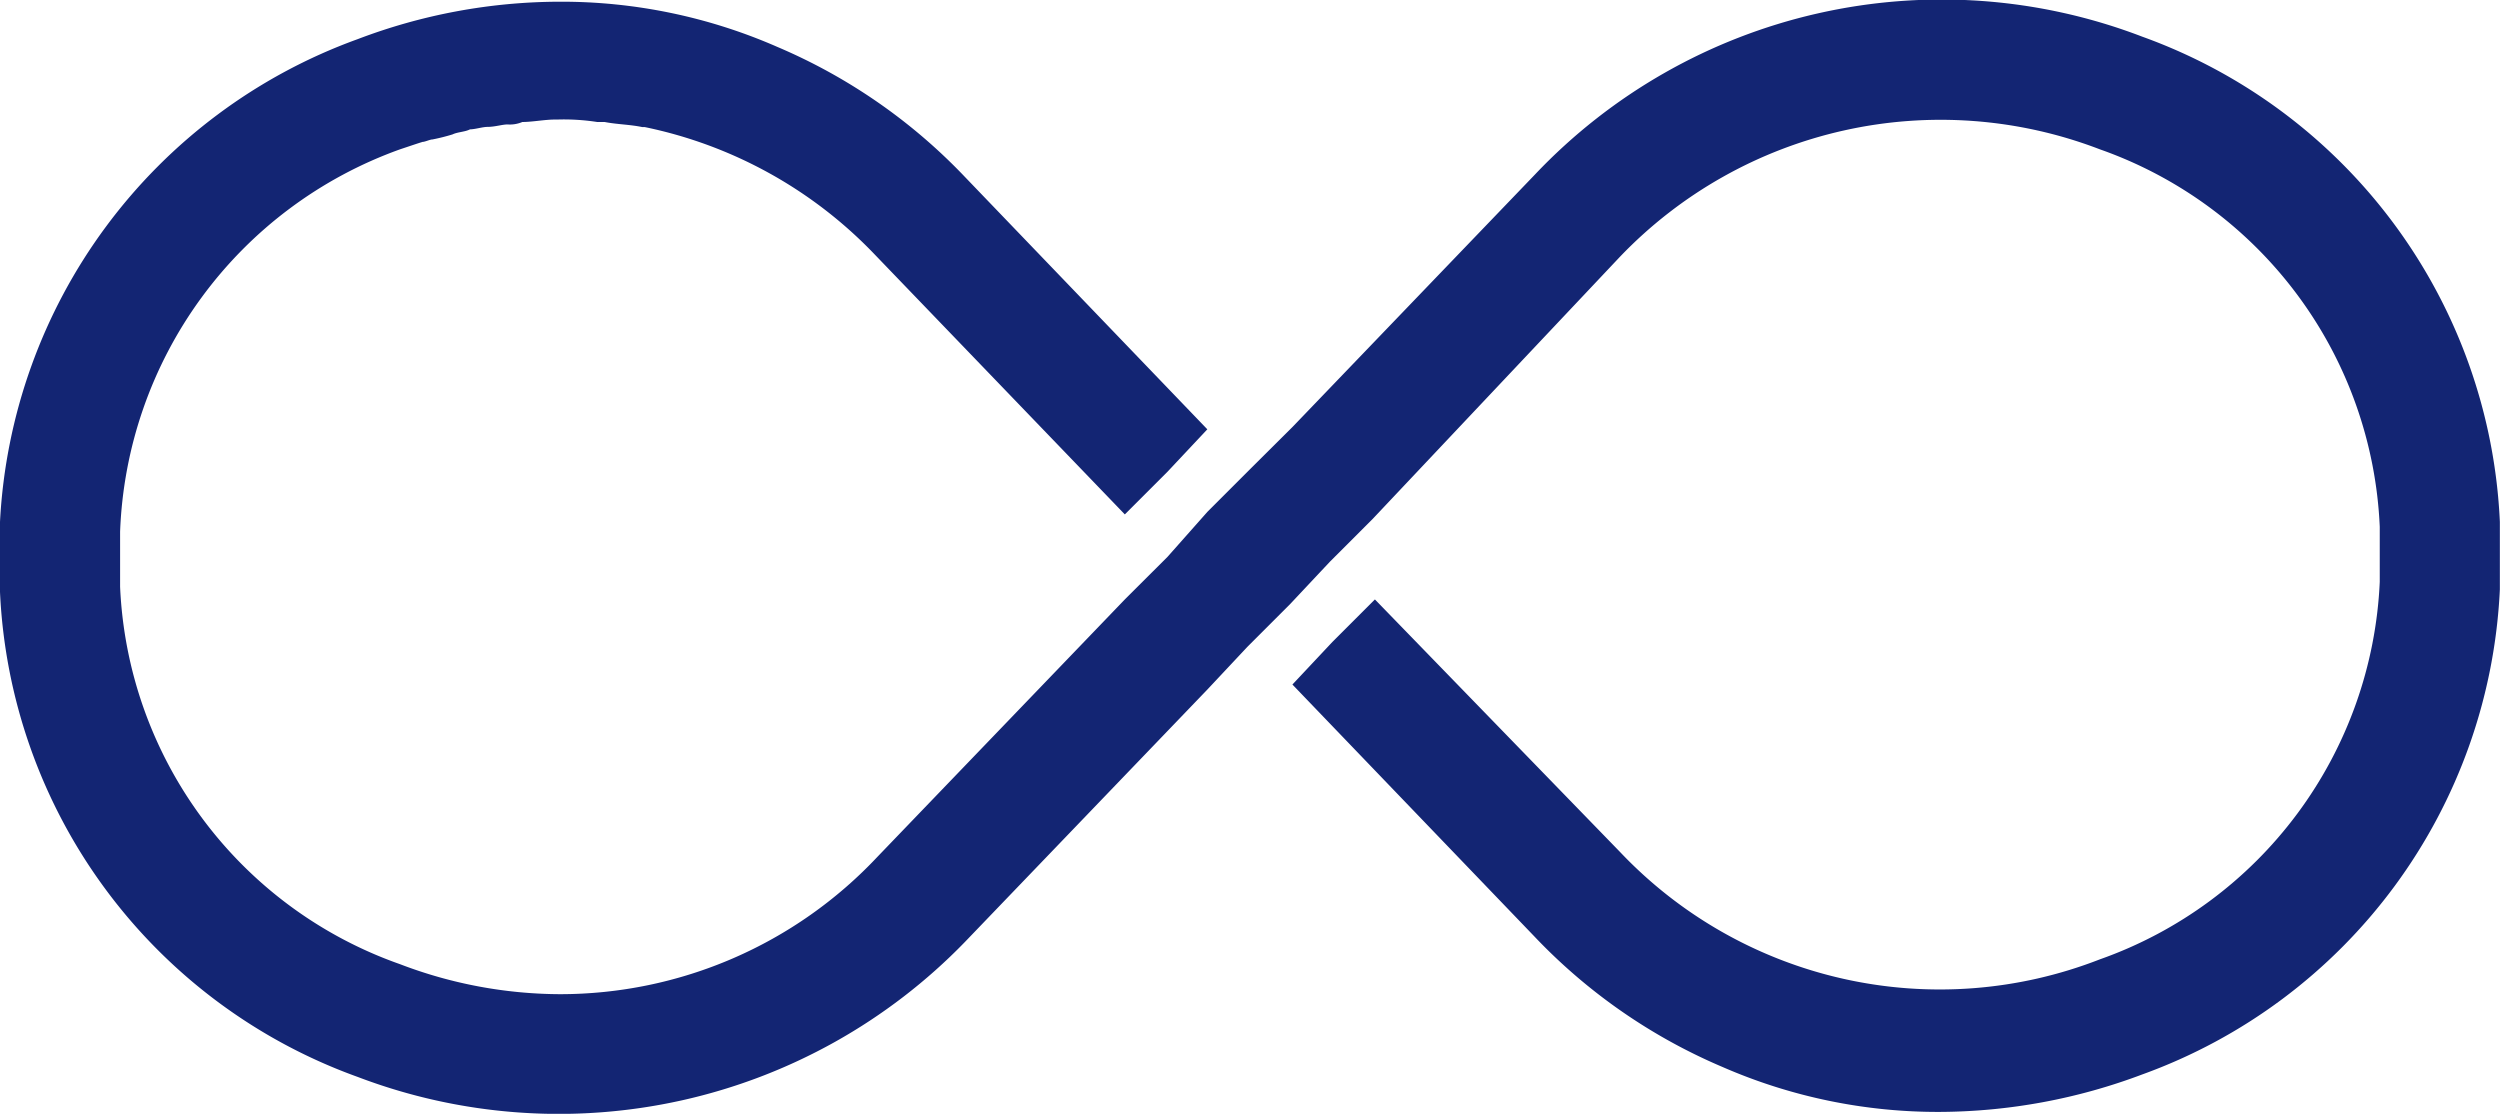 <svg xmlns="http://www.w3.org/2000/svg" width="67.339" height="30" viewBox="0 0 67.339 30"><path id="liftime-updates" d="M57.709.99A15.089,15.089,0,0,0,41.346,4.7l-6.531,6.8L33.669,12.64l-1.146,1.146L31.447,15,30.3,16.144l-6.666,6.935a11.733,11.733,0,0,1-8.551,3.7,12.17,12.17,0,0,1-4.308-.808A11.3,11.3,0,0,1,3.235,15.806V14.322a11.391,11.391,0,0,1,7.541-10.3c.2-.066.4-.136.606-.2.066,0,.2-.066.268-.066a5.334,5.334,0,0,0,.54-.136c.136-.066.338-.066.47-.136.136,0,.338-.066.47-.066.2,0,.4-.066.54-.066a.866.866,0,0,0,.4-.066c.268,0,.606-.066.874-.066h.066a5.854,5.854,0,0,1,1.076.066h.2c.338.066.672.066,1.01.136h.066a11.891,11.891,0,0,1,6.2,3.434l6.736,7,1.146-1.146,1.076-1.146-6.531-6.8a15.142,15.142,0,0,0-5.05-3.5A14.491,14.491,0,0,0,15.084.046,15.362,15.362,0,0,0,9.63,1.056a14.633,14.633,0,0,0-9.63,13v1.888A14.59,14.59,0,0,0,9.63,29.006,15.234,15.234,0,0,0,25.993,25.37l6.531-6.8L33.6,17.422l1.146-1.146,1.076-1.146,1.146-1.146,6.666-7.067A11.958,11.958,0,0,1,56.563,4.023,11.3,11.3,0,0,1,64.1,14.19v1.484A11.319,11.319,0,0,1,56.563,25.84a11.865,11.865,0,0,1-12.929-2.894l-6.6-6.8-1.146,1.146-1.076,1.146,6.531,6.8a15.142,15.142,0,0,0,5.05,3.5,14.491,14.491,0,0,0,5.858,1.212,15.635,15.635,0,0,0,5.454-1.01,14.614,14.614,0,0,0,9.63-13.064V14.054A14.59,14.59,0,0,0,57.709.99Z" fill="#132573"></path></svg>